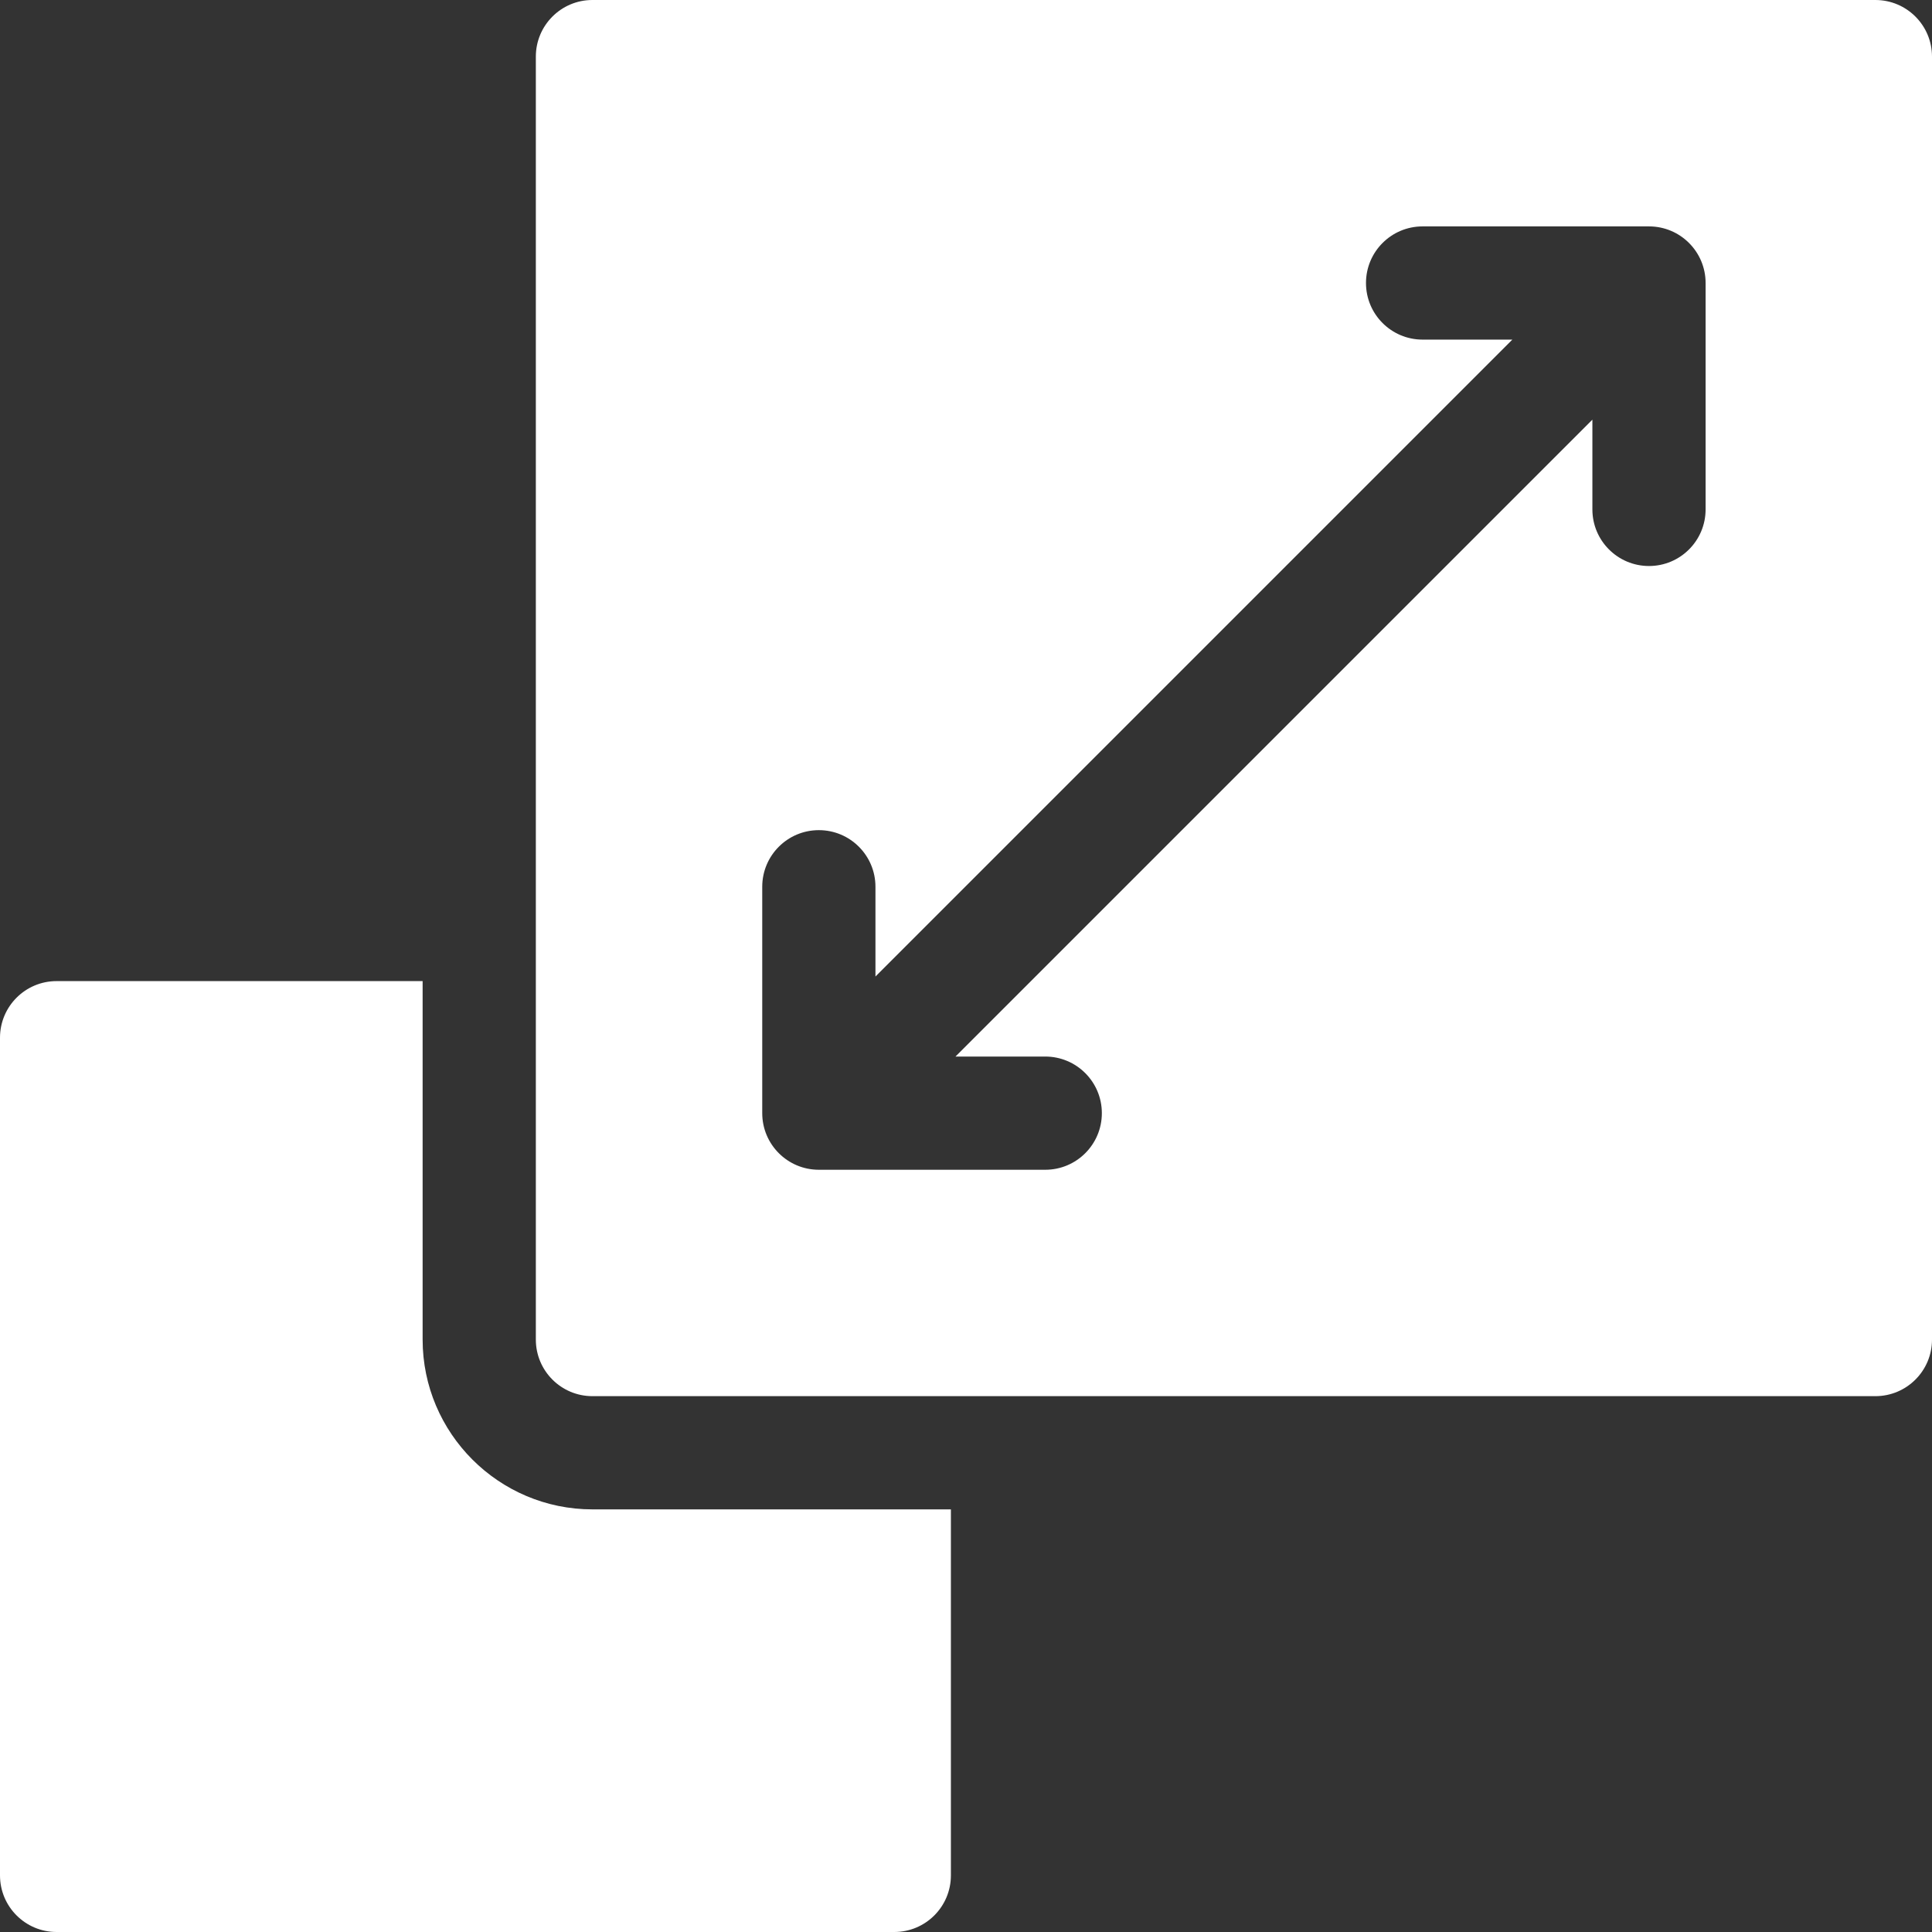 <svg width="60" height="60" viewBox="0 0 60 60" fill="none" xmlns="http://www.w3.org/2000/svg">
<rect x="0" y="0" width="60" height="60" fill="#333333" stroke="none"/>
<g clip-path="url(#clip0_1666_10915)">
<path d="M18.398 46.875C15.491 46.875 13.125 44.509 13.125 41.602V30.469H1.758C0.787 30.469 0 31.256 0 32.227V58.242C0 59.213 0.787 60 1.758 60H27.773C28.744 60 29.531 59.213 29.531 58.242V46.875H18.398Z" fill="white"/>
<path d="M58.242 0H18.398C17.428 0 16.641 0.787 16.641 1.758V41.602C16.641 42.572 17.428 43.359 18.398 43.359H58.242C59.213 43.359 60 42.572 60 41.602V1.758C60 0.787 59.213 0 58.242 0ZM52.969 15.82C52.969 16.791 52.182 17.578 51.211 17.578C50.24 17.578 49.453 16.791 49.453 15.82V13.033L29.673 32.812H32.461C33.432 32.812 34.219 33.599 34.219 34.57C34.219 35.541 33.432 36.328 32.461 36.328H25.43C24.459 36.328 23.672 35.541 23.672 34.57V27.539C23.672 26.568 24.459 25.781 25.43 25.781C26.401 25.781 27.188 26.568 27.188 27.539V30.327L46.967 10.547H44.18C43.209 10.547 42.422 9.76 42.422 8.789C42.422 7.818 43.209 7.031 44.18 7.031H51.211C52.182 7.031 52.969 7.818 52.969 8.789V15.82Z" fill="white"/>
</g>
<defs>
<clipPath id="clip0_1666_10915">
<rect width="60" height="60" fill="white"/>
</clipPath>
</defs>
</svg>
